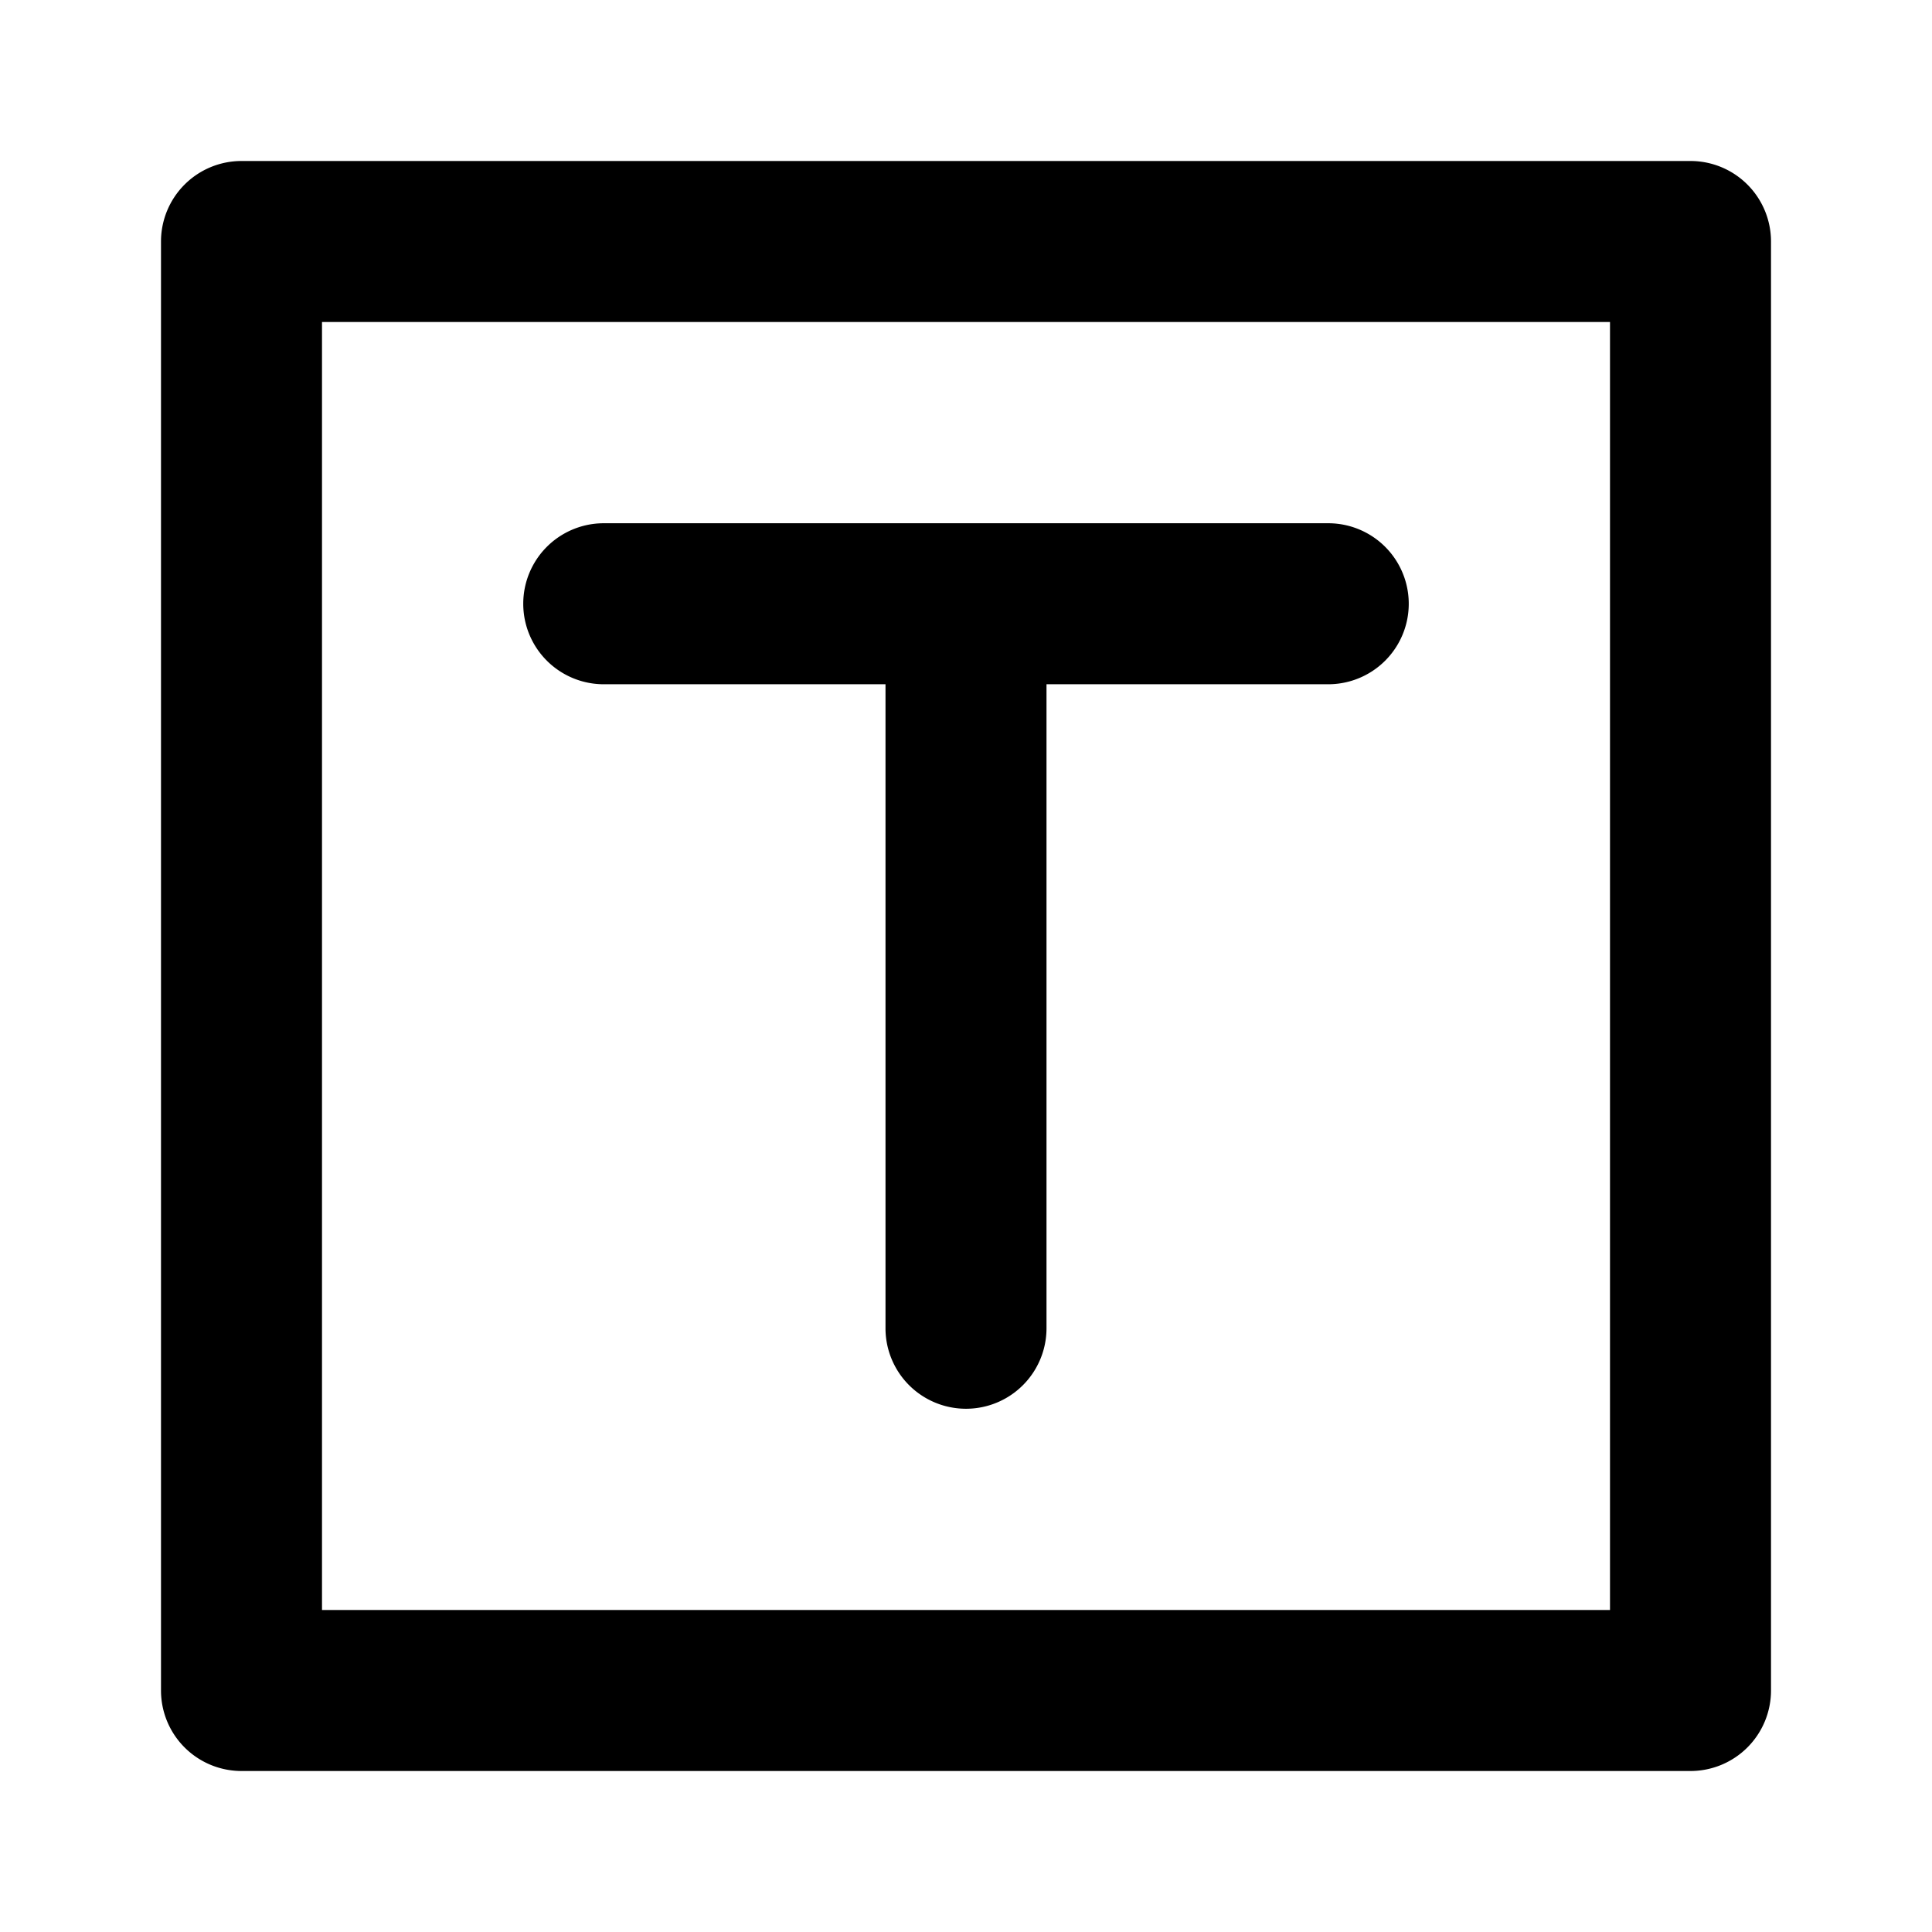 <svg xmlns="http://www.w3.org/2000/svg" width="24" height="24" viewBox="0 0 24 24">
  <g id="TextFormat" transform="translate(-1003 -1854)">
    <g id="边缘框" transform="translate(1003 1854)">
      <rect id="边缘框-2" data-name="边缘框" width="24" height="24" fill="none"/>
    </g>
    <g id="图层_2" data-name="图层 2" transform="translate(306 -199)">
      <g id="组_6277" data-name="组 6277" transform="translate(699 2055)">
        <path id="联合_445" data-name="联合 445" d="M1,20a1,1,0,0,1-1-1V1A1,1,0,0,1,1,0H19a1,1,0,0,1,1,1V19a1,1,0,0,1-1,1Zm1-2H18V2H2Zm7-3.5v-8H5.5a1,1,0,0,1,0-2h9a1,1,0,0,1,0,2H11v8a1,1,0,0,1-2,0Z" stroke="rgba(0,0,0,0)" stroke-miterlimit="10" stroke-width="1"/>
      </g>
    </g>
  </g>
</svg>
